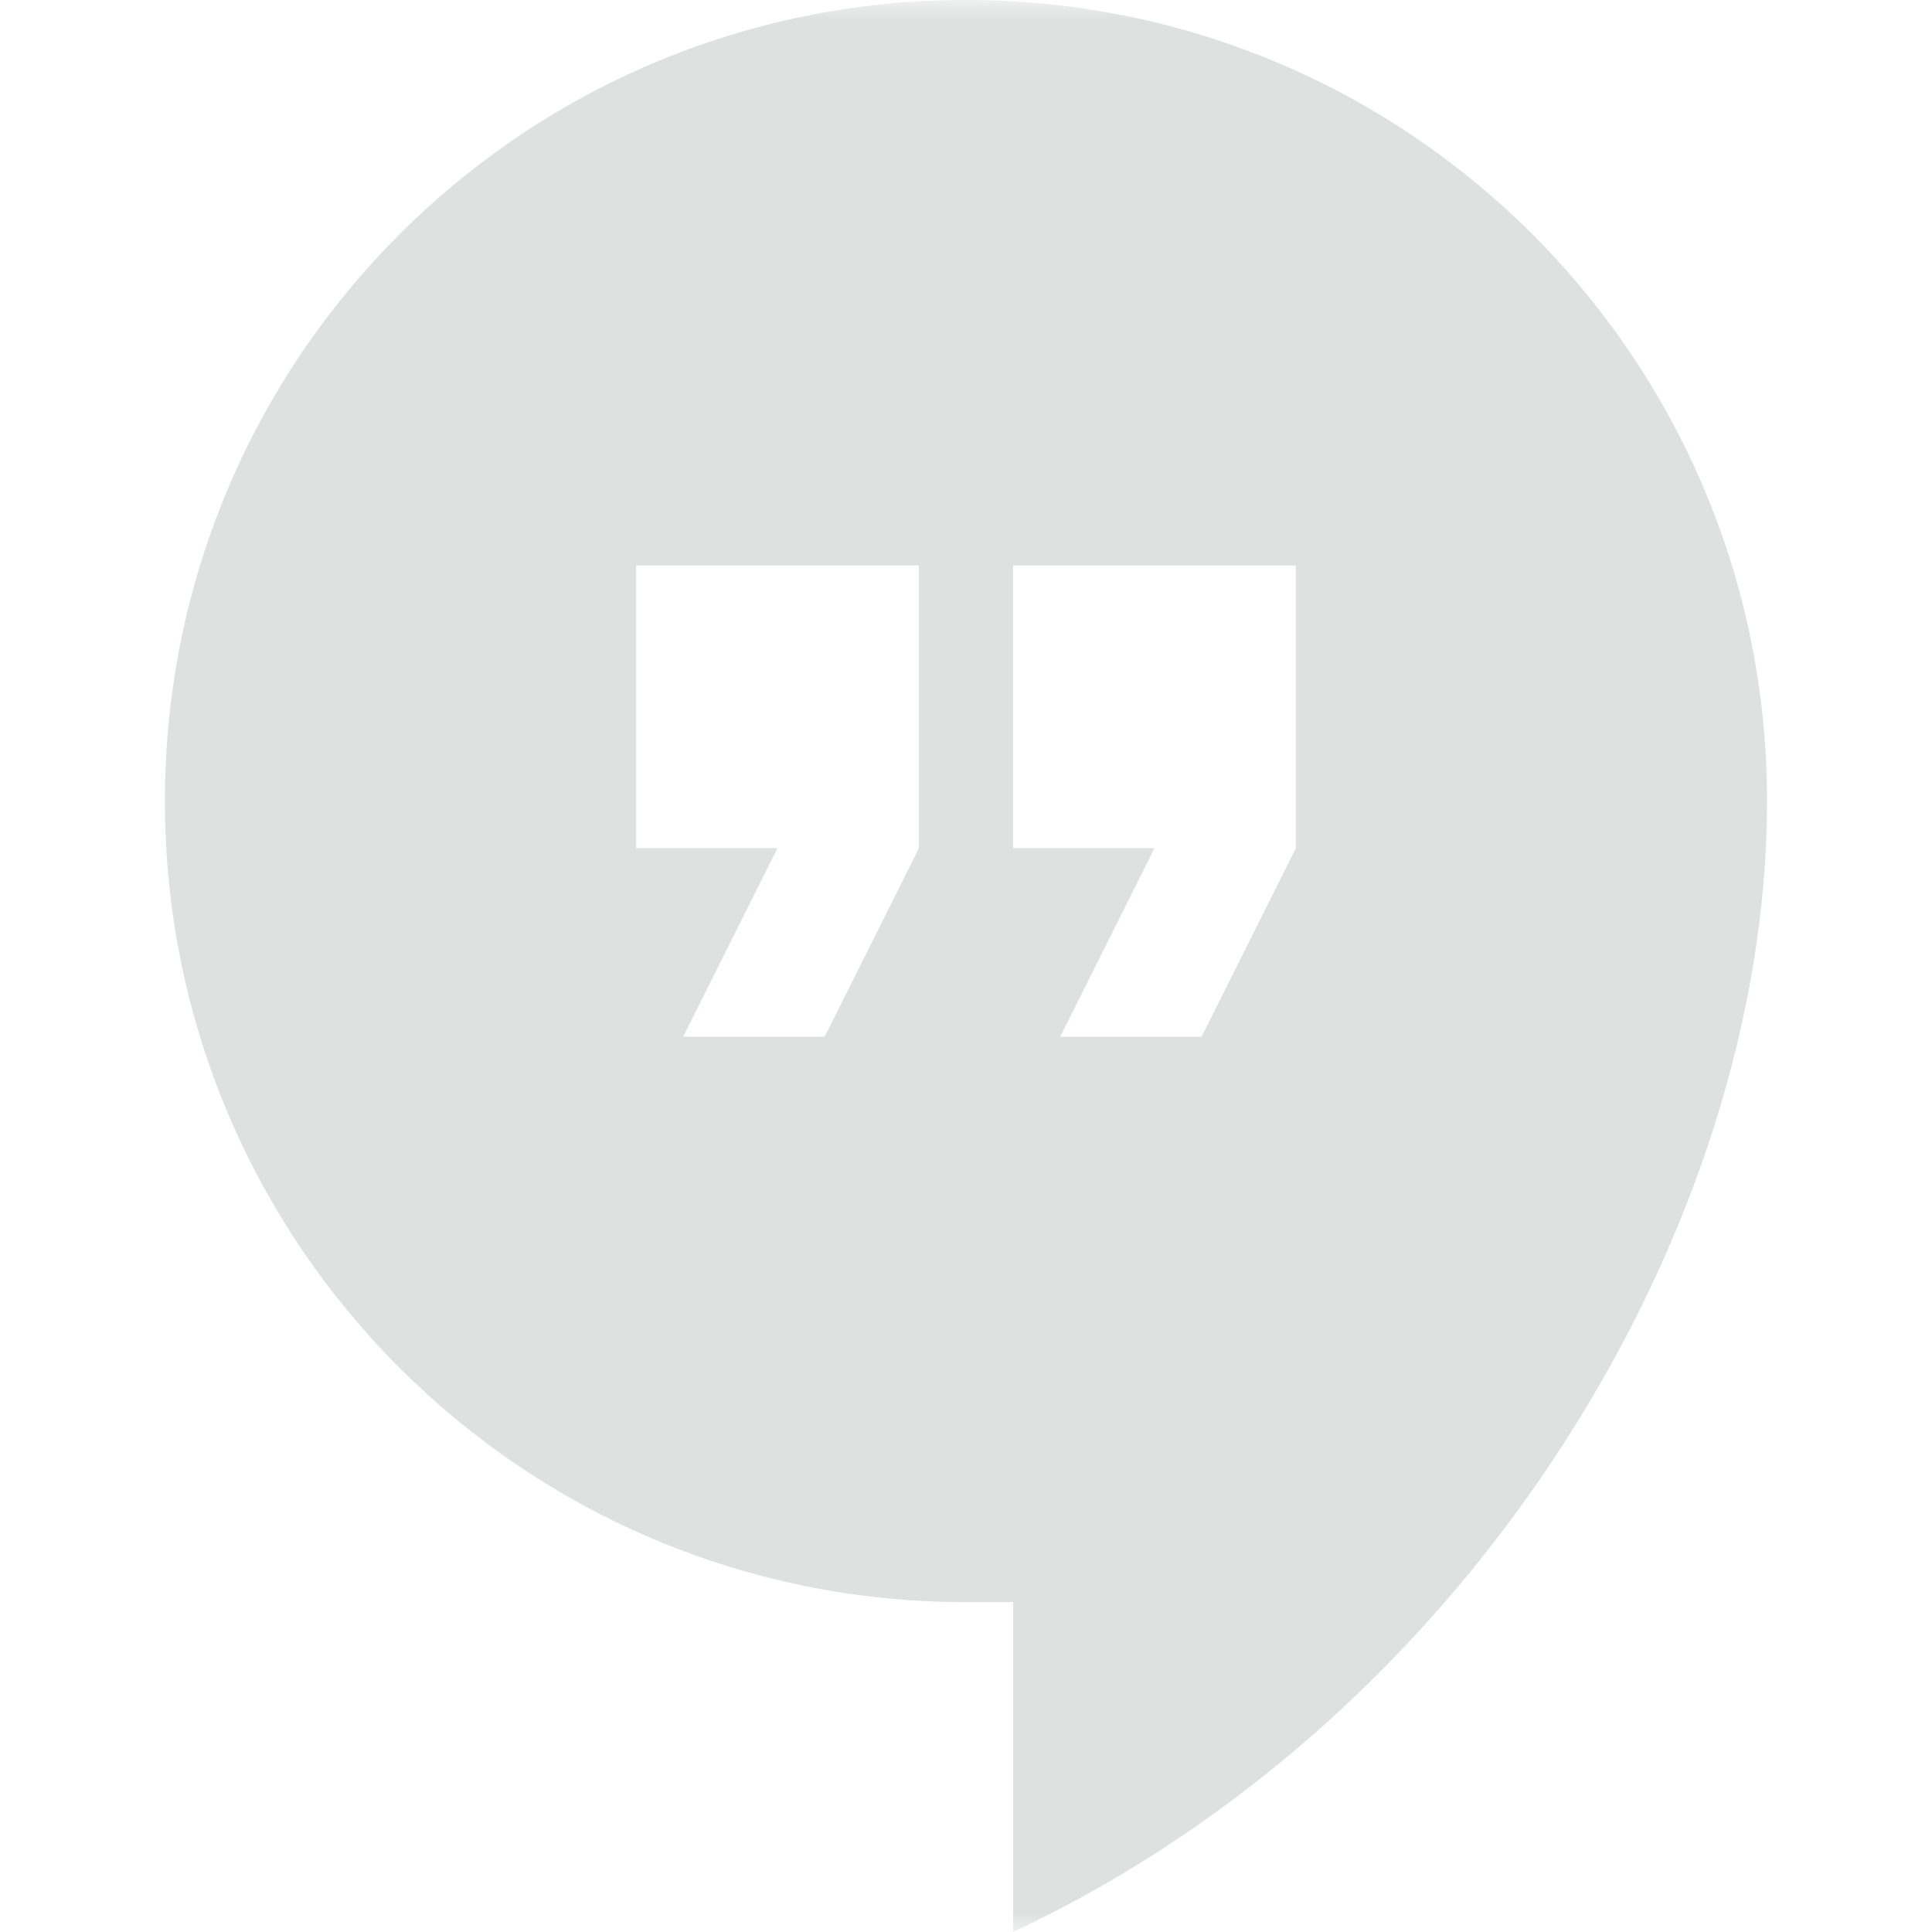 <svg width="50" height="50" viewBox="0 0 50 50" fill="none" xmlns="http://www.w3.org/2000/svg">
<mask id="mask0_4585_1594" style="mask-type:luminance" maskUnits="userSpaceOnUse" x="0" y="0" width="50" height="50">
<path d="M50 0H0V50H50V0Z" fill="white"/>
</mask>
<g mask="url(#mask0_4585_1594)">
<path d="M24.999 0C13.536 0 4.268 9.268 4.268 20.732C4.268 32.195 13.536 41.463 24.999 41.463H26.219V50C38.17 44.39 45.731 31.707 45.731 20.732C45.731 9.268 36.463 0 24.999 0ZM23.78 21.951L21.341 26.829H17.682L20.121 21.951H16.463V14.634H23.78V21.951ZM33.536 21.951L31.097 26.829H27.438L29.877 21.951H26.219V14.634H33.536V21.951Z" fill="#DFE0E0"/>
</g>
</svg>
